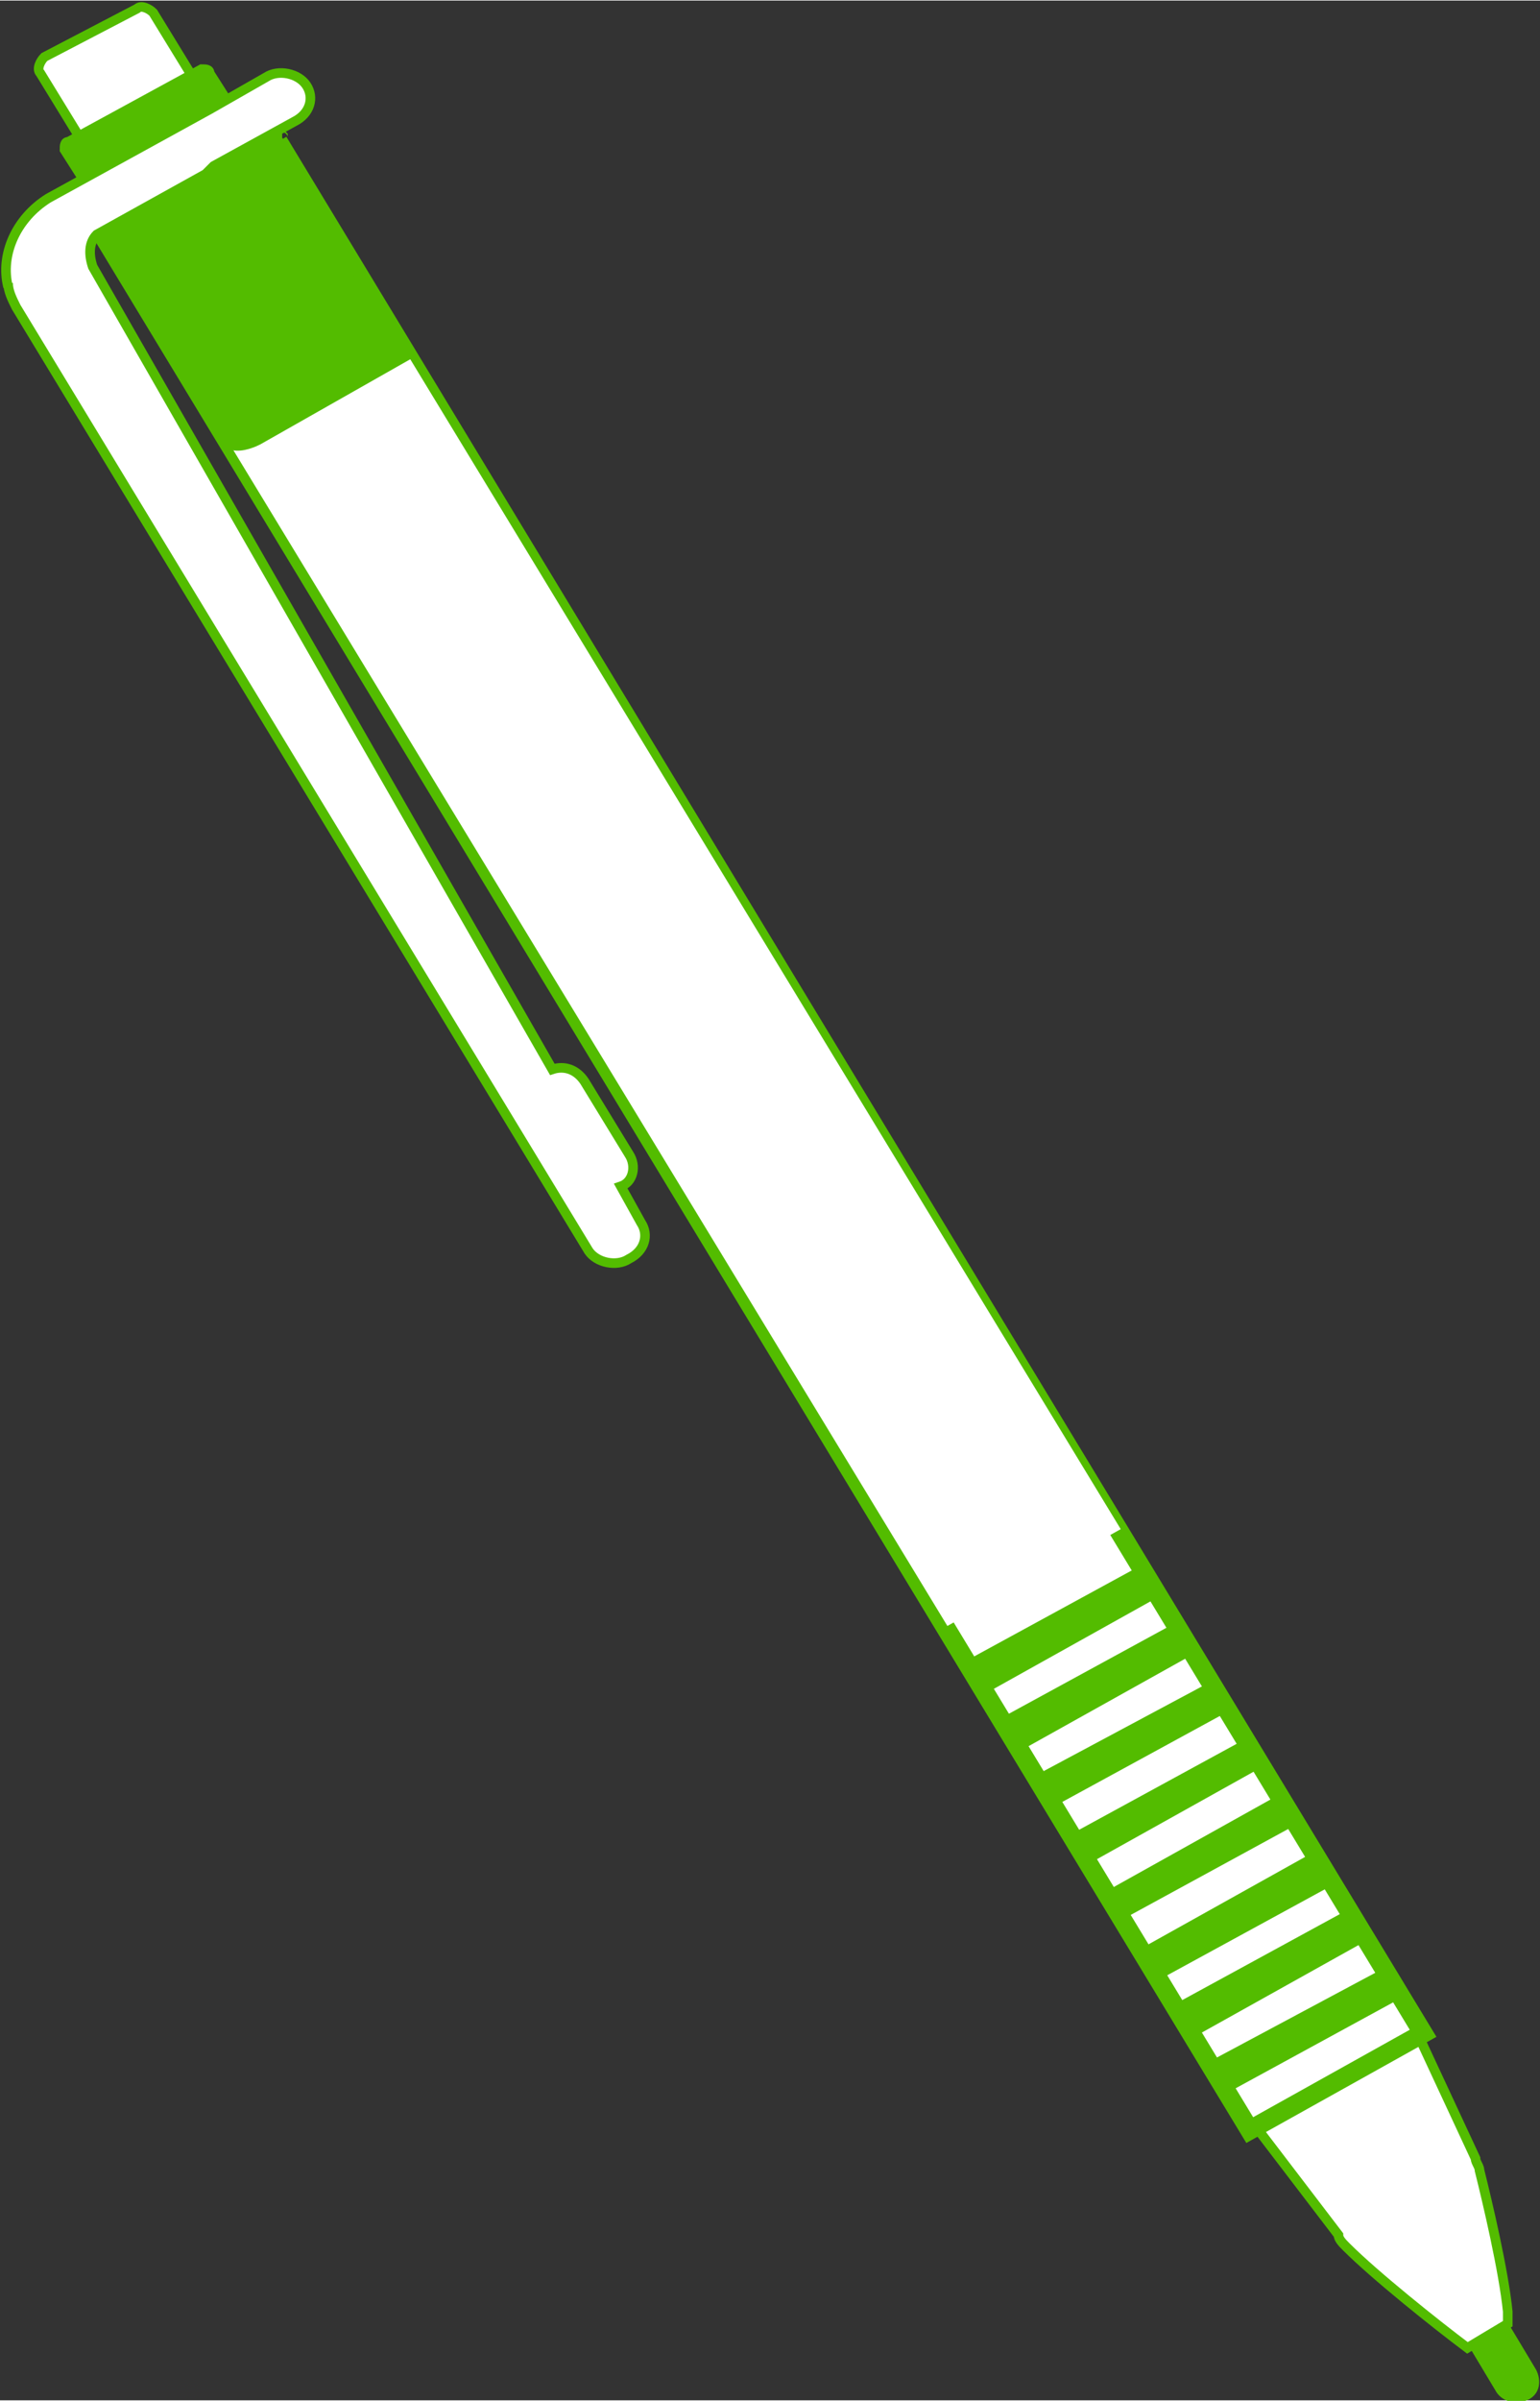 <?xml version="1.0" encoding="UTF-8"?>
<!DOCTYPE svg PUBLIC "-//W3C//DTD SVG 1.1//EN" "http://www.w3.org/Graphics/SVG/1.1/DTD/svg11.dtd">
<!-- Creator: CorelDRAW X6 -->
<svg xmlns="http://www.w3.org/2000/svg" xml:space="preserve" width="16.064mm" height="25.033mm" version="1.1" style="shape-rendering:geometricPrecision; text-rendering:geometricPrecision; image-rendering:optimizeQuality; fill-rule:evenodd; clip-rule:evenodd"
viewBox="0 0 382 595"
 xmlns:xlink="http://www.w3.org/1999/xlink">
 <rect x="0" y="0" width="382" height="595" fill="#333333" stroke="none"/>
 <defs>
  <style type="text/css">
   <![CDATA[
    .str0 {stroke:#53BC00;stroke-width:2.378}
    .str1 {stroke:#53BC00;stroke-width:4.756}
    .fil1 {fill:#53BC00}
    .fil0 {fill:white}
   ]]>
  </style>
 </defs>
 <g id="Слой_x0020_1">
  <path class="fil0 str0" d="M38 3l38 62c1,1 0,3 -1,4l-23 12c-1,1 -3,0 -4,-1l-38 -62c-1,-1 0,-3 1,-4l23 -12c1,-1 3,0 4,1z"/>
  <path class="fil1 str0" d="M50 17c1,0 2,0 2,1l7 11c0,1 0,2 -1,2l-33 18c-1,0 -2,0 -2,-1l-7 -11c0,-1 0,-2 1,-2l33 -18z"/>
  <path class="fil1 str0" d="M380 588c1,2 1,5 -2,6l0 0c-2,1 -5,0 -6,-2l-33 -55c-1,-2 -1,-5 2,-6l0 0c2,-1 5,0 6,2l33 55z"/>
  <path class="fil0 str0" d="M346 492l20 43c0,0 0,0 0,0l0 0c0,1 1,2 1,3 2,8 6,25 7,35 0,1 0,2 0,3l-10 6c-8,-6 -23,-18 -30,-25 -1,-1 -2,-2 -2,-3l-29 -38c-2,-4 -2,-9 1,-12 1,-1 2,-1 3,-2l25 -14c5,-3 12,-1 15,4z"/>
  <path class="fil0 str1" d="M69 35l284 469 -43 24 -284 -469c0,0 0,-1 0,-1 -2,-3 -1,-7 0,-11 1,-2 3,-4 5,-5l21 -11c2,-1 5,-2 7,-2 4,0 7,2 10,5 0,0 0,1 1,1z"/>
  <path class="fil0" d="M69 35l209 344 -43 24 -209 -344c0,0 0,-1 0,-1 -2,-3 -2,-7 0,-11 1,-2 3,-4 5,-5l21 -11c2,-1 5,-2 7,-2 4,0 7,2 10,5 0,0 0,1 1,1z"/>
  <path class="fil1 str0" d="M69 35l32 53 -37 21c-2,1 -5,2 -7,1l-31 -51c-4,-6 -1,-14 5,-17l21 -11c3,-2 7,-2 10,-1 3,1 6,3 8,6z"/>
  <path class="fil0 str0" d="M2 71c-2,-8 2,-17 10,-22l40 -22 14 -8c3,-2 8,-1 10,2 2,3 1,7 -3,9l-20 11c-1,1 -1,1 -2,2l-27 15c-2,2 -2,5 -1,8l114 199c3,-1 6,0 8,3l11 18c2,3 1,7 -2,8l5 9c2,3 1,7 -3,9 -3,2 -8,1 -10,-2l-142 -234c-1,-2 -2,-4 -2,-6z"/>
  <polygon class="fil1" points="283,388 287,396 244,420 239,412 "/>
  <polygon class="fil1" points="292,402 296,410 253,434 248,426 "/>
  <polygon class="fil1" points="300,417 305,424 261,448 257,440 "/>
  <polygon class="fil1" points="309,431 313,438 270,462 265,455 "/>
  <polygon class="fil1" points="317,445 322,452 278,476 274,469 "/>
  <polygon class="fil1" points="326,459 331,467 287,491 283,483 "/>
  <polygon class="fil1" points="335,473 339,481 296,505 291,497 "/>
  <polygon class="fil1" points="343,488 348,495 304,519 300,511 "/>
 </g>
</svg>
